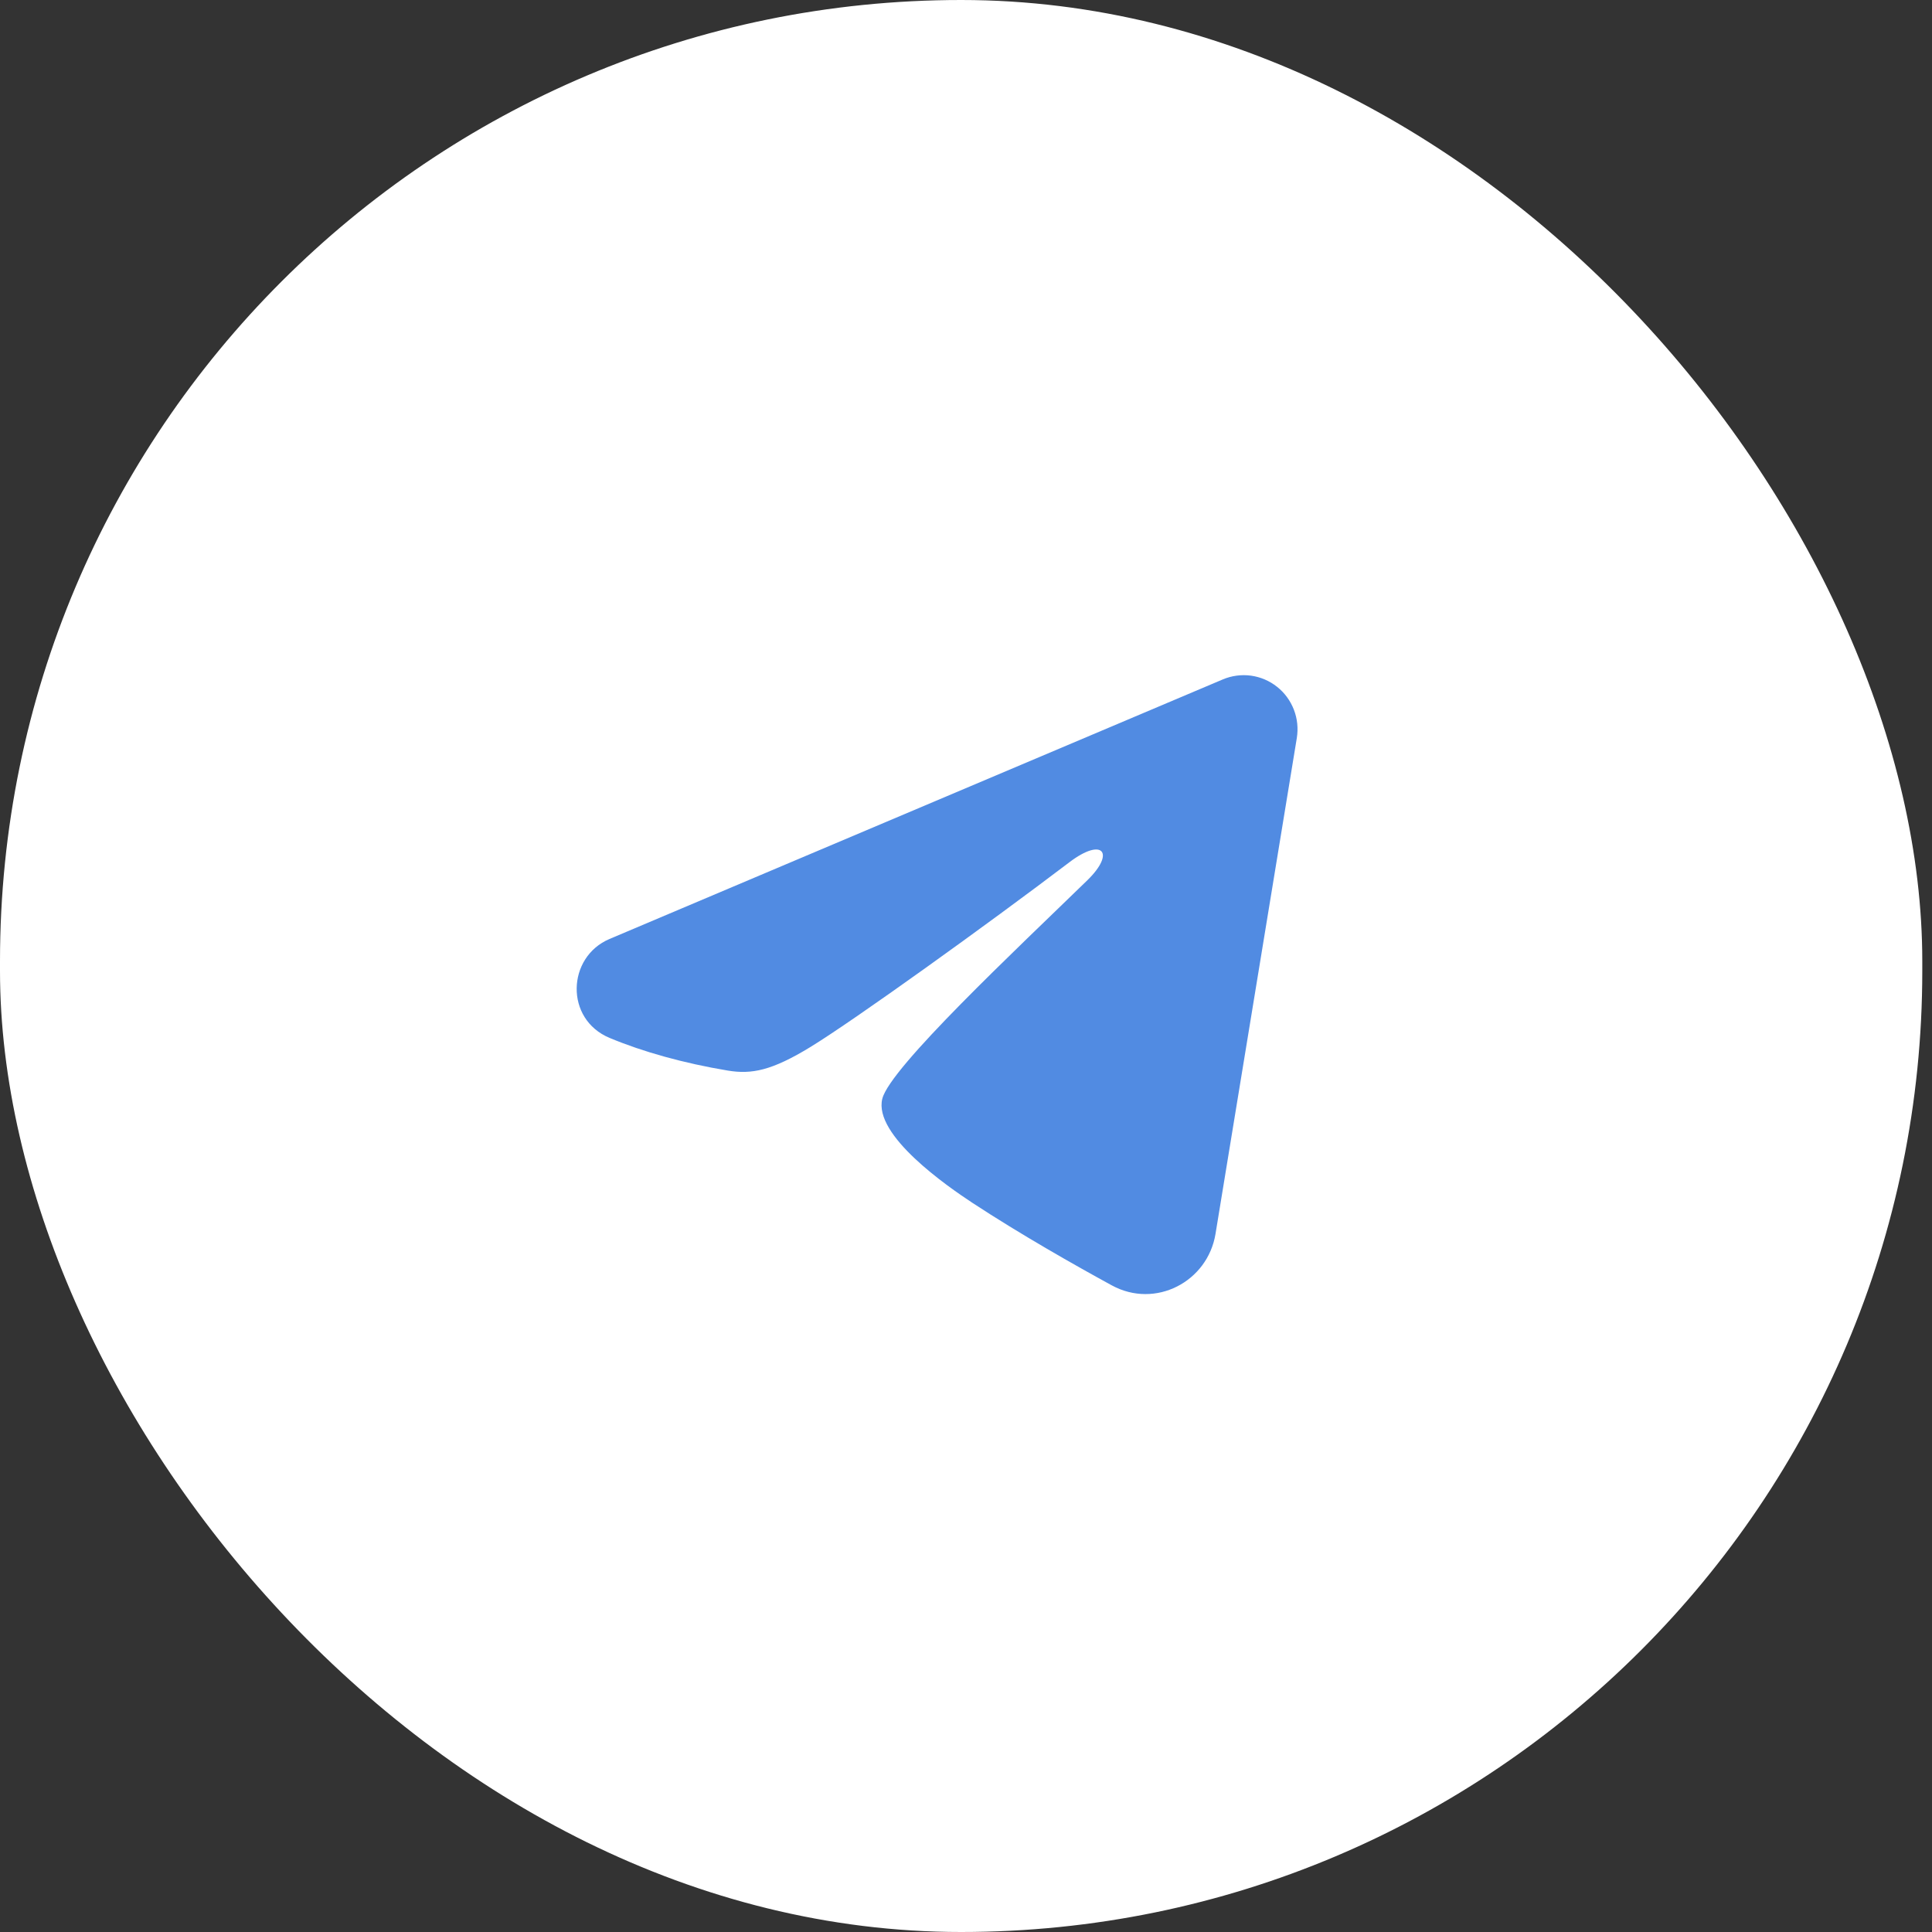 <?xml version="1.0" encoding="UTF-8"?> <svg xmlns="http://www.w3.org/2000/svg" width="35" height="35" viewBox="0 0 35 35" fill="none"><rect x="0" y="0" width="35" height="35" fill="#333333" stroke="none"/><rect width="34.824" height="35" rx="17.412" fill="white"></rect><path fill-rule="evenodd" clip-rule="evenodd" d="M22.153 12.308C22.314 12.24 22.49 12.217 22.662 12.24C22.835 12.264 22.998 12.333 23.135 12.442C23.272 12.55 23.377 12.694 23.44 12.857C23.503 13.02 23.521 13.197 23.493 13.37L22.02 22.354C21.877 23.22 20.931 23.717 20.14 23.285C19.479 22.924 18.496 22.368 17.612 21.788C17.171 21.497 15.817 20.566 15.984 19.904C16.127 19.338 18.401 17.21 19.7 15.945C20.21 15.448 19.977 15.162 19.375 15.619C17.88 16.754 15.478 18.48 14.684 18.966C13.984 19.394 13.618 19.467 13.182 19.394C12.385 19.261 11.647 19.055 11.044 18.803C10.229 18.464 10.268 17.338 11.043 17.01L22.153 12.308Z" fill="#518BE2"></path></svg> 